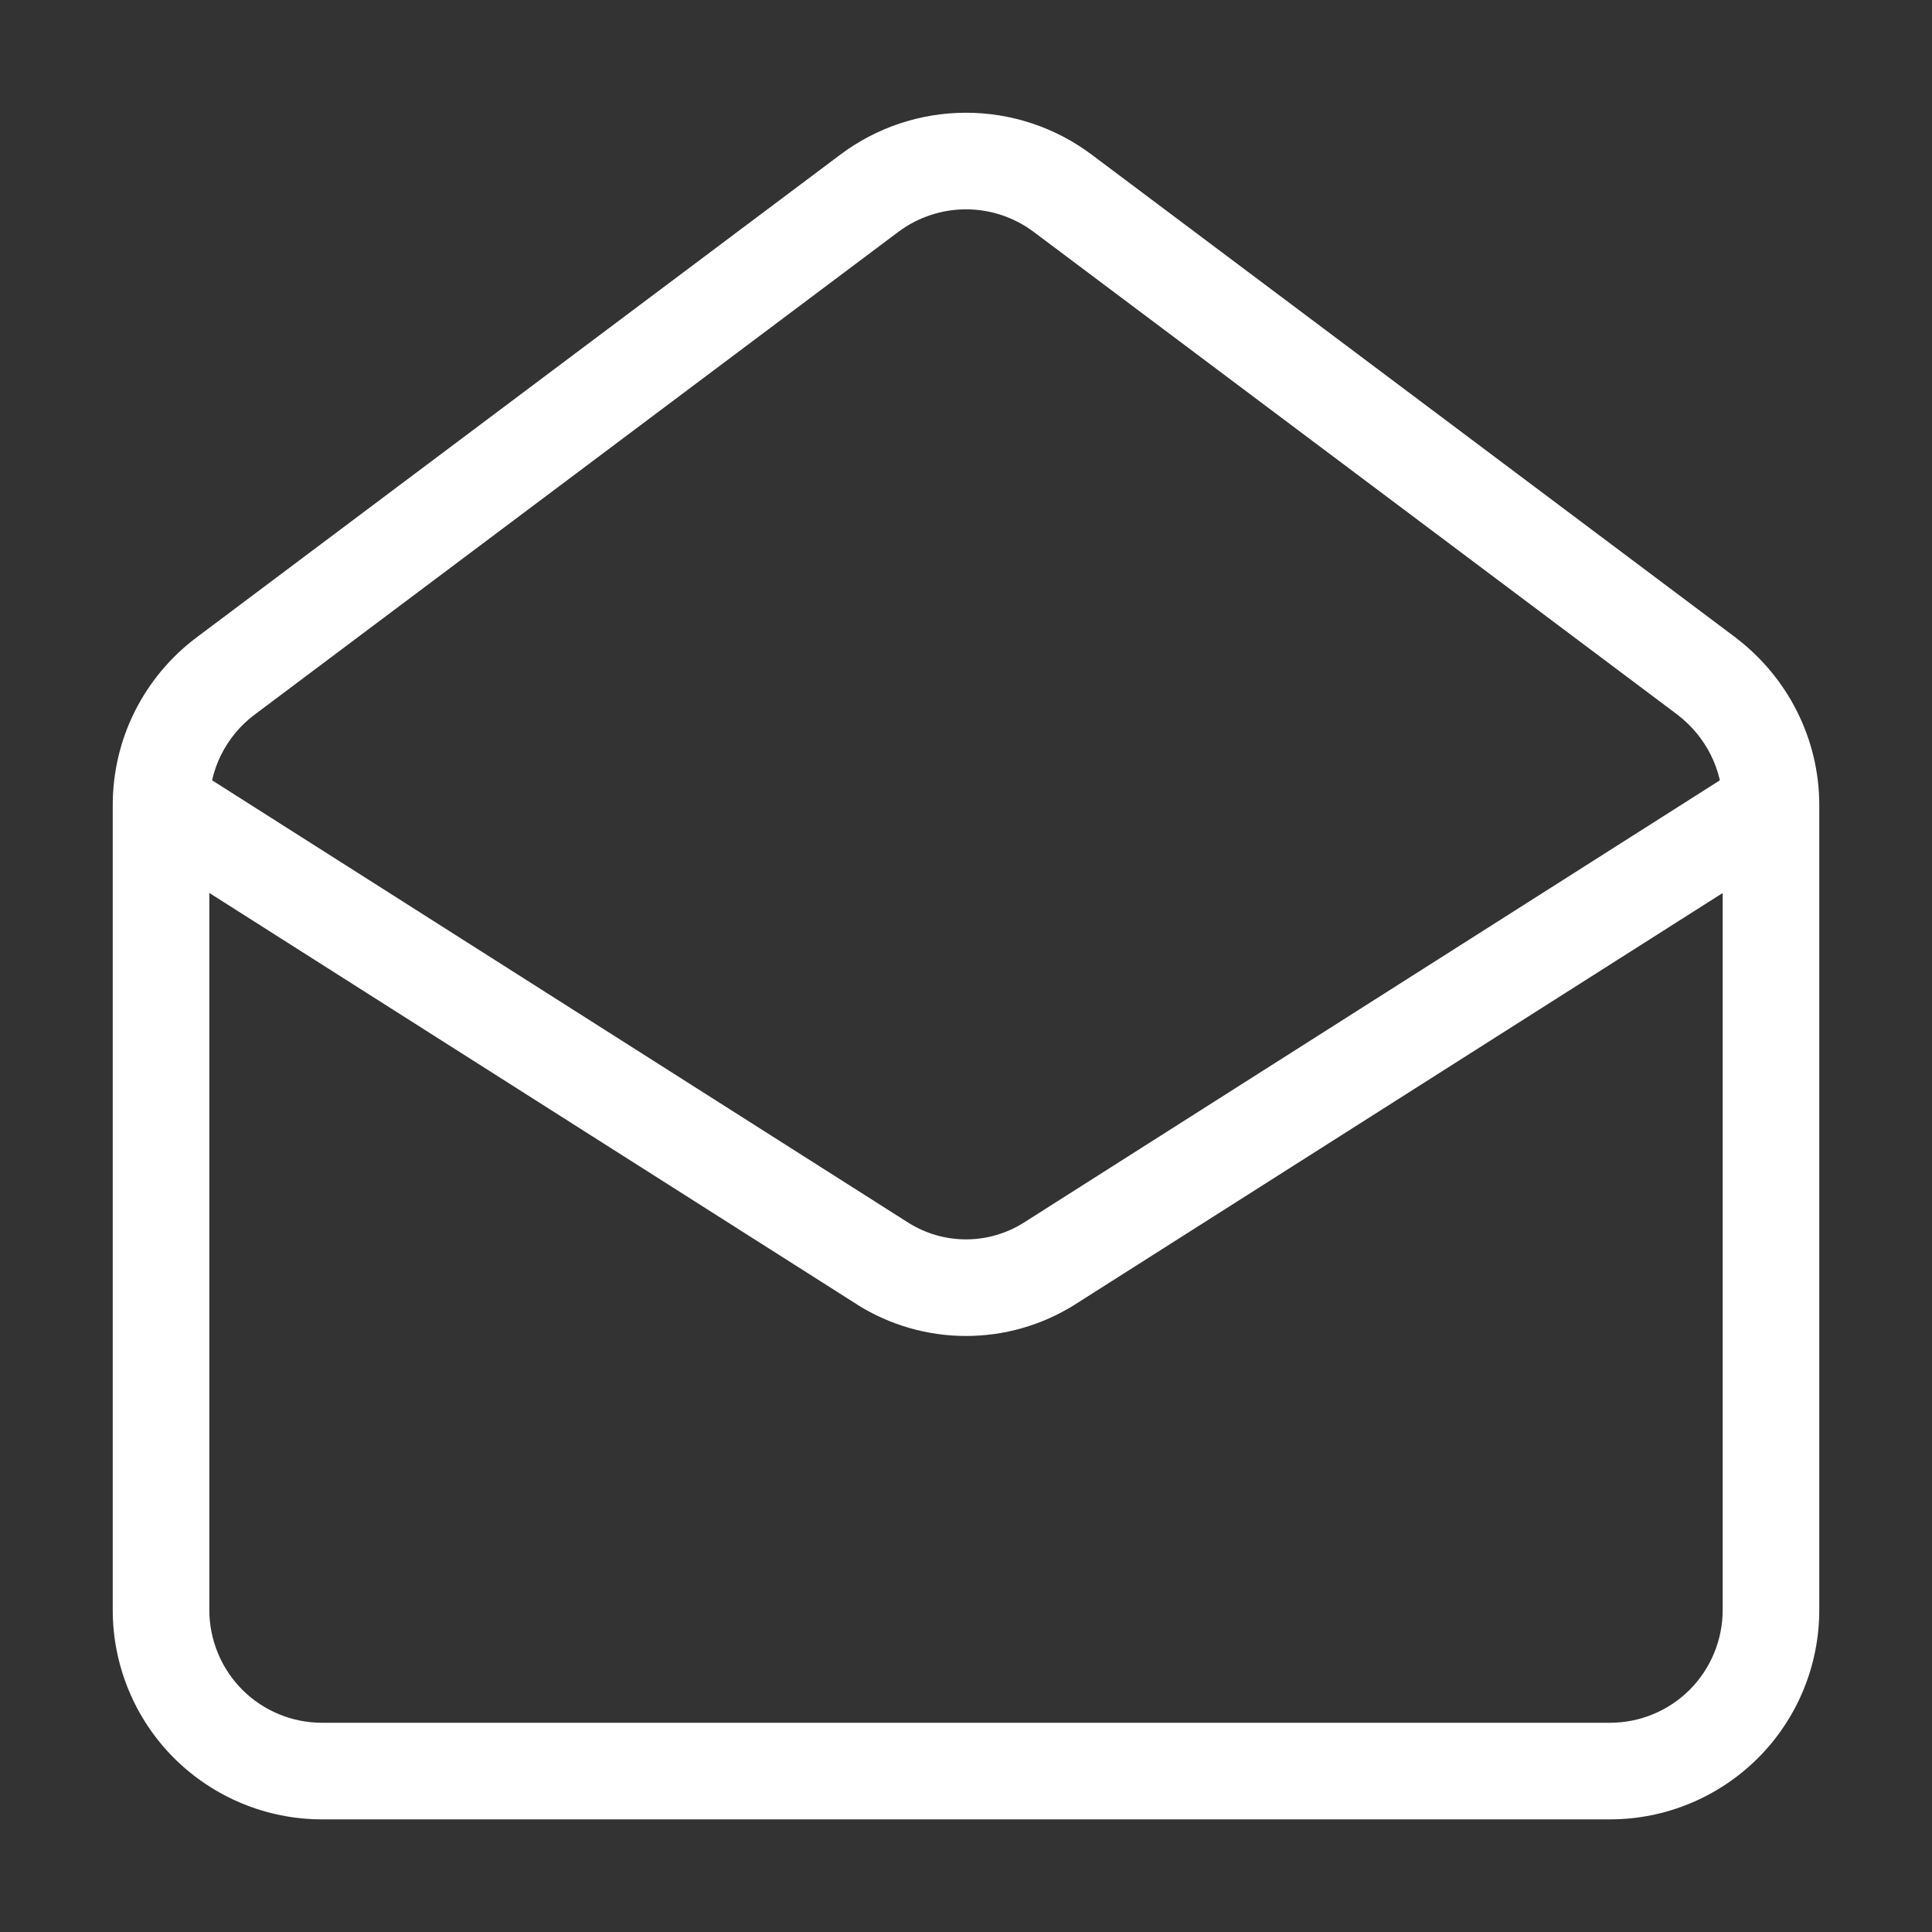 <?xml version="1.0" encoding="utf-8"?>
<svg xmlns="http://www.w3.org/2000/svg" fill="none" height="100%" overflow="visible" preserveAspectRatio="none" style="display: block;" viewBox="0 0 20 20" width="100%">
<rect x="0" y="0" width="20" height="20" fill="#333333" stroke="none"/>
<g id="Frame">
<path d="M17.667 7L17.969 6.602L17.967 6.6L17.667 7ZM17.845 17.845L18.199 18.199L17.845 17.845ZM2.155 17.845L1.801 18.199L2.155 17.845ZM1.667 16.667H1.167H1.667ZM2.333 7L2.033 6.6L2.033 6.6L2.333 7ZM9 2L9.3 2.4L9.3 2.4L9 2ZM10 1.667V2.167V1.667ZM11 2L10.7 2.4L10.7 2.4L11 2ZM10.858 13.084L11.124 13.507L11.127 13.505L10.858 13.084ZM10 13.33V12.83V13.33ZM9.142 13.084L8.873 13.505L8.876 13.507L9.142 13.084ZM17.667 7L17.364 7.398C17.659 7.623 17.833 7.968 17.833 8.334H18.333H18.833C18.833 7.649 18.507 7.011 17.969 6.602L17.667 7ZM18.333 8.334H17.833V16.667H18.333H18.833V8.334H18.333ZM18.333 16.667H17.833C17.833 16.976 17.71 17.273 17.492 17.492L17.845 17.845L18.199 18.199C18.605 17.793 18.833 17.241 18.833 16.667H18.333ZM17.845 17.845L17.492 17.492C17.273 17.711 16.976 17.834 16.667 17.834V18.334V18.834C17.241 18.834 17.792 18.605 18.199 18.199L17.845 17.845ZM16.667 18.334V17.834H3.333V18.334V18.834H16.667V18.334ZM3.333 18.334V17.834C3.024 17.834 2.727 17.711 2.508 17.492L2.155 17.845L1.801 18.199C2.208 18.605 2.759 18.834 3.333 18.834V18.334ZM2.155 17.845L2.508 17.492C2.29 17.273 2.167 16.976 2.167 16.667H1.667H1.167C1.167 17.241 1.395 17.793 1.801 18.199L2.155 17.845ZM1.667 16.667H2.167V8.334H1.667H1.167V16.667H1.667ZM1.667 8.334H2.167C2.167 8.152 2.209 7.974 2.29 7.812L1.843 7.588L1.395 7.365C1.245 7.665 1.167 7.997 1.167 8.334H1.667ZM1.843 7.588L2.29 7.812C2.371 7.65 2.488 7.509 2.633 7.4L2.333 7L2.033 6.6C1.764 6.802 1.546 7.064 1.395 7.365L1.843 7.588ZM2.333 7L2.633 7.4L9.3 2.4L9 2L8.7 1.6L2.033 6.6L2.333 7ZM9 2L9.3 2.4C9.502 2.249 9.748 2.167 10 2.167V1.667V1.167C9.531 1.167 9.075 1.319 8.7 1.6L9 2ZM10 1.667V2.167C10.252 2.167 10.498 2.249 10.7 2.4L11 2L11.3 1.6C10.925 1.319 10.469 1.167 10 1.167V1.667ZM11 2L10.7 2.4L17.367 7.4L17.667 7L17.967 6.6L11.3 1.6L11 2ZM18.333 8.334L18.065 7.912L10.59 12.662L10.858 13.084L11.127 13.505L18.602 8.756L18.333 8.334ZM10.858 13.084L10.593 12.66C10.415 12.771 10.21 12.83 10 12.83L10 13.33L10 13.83C10.398 13.83 10.787 13.718 11.124 13.507L10.858 13.084ZM10 13.33V12.83C9.79 12.83 9.585 12.771 9.407 12.66L9.142 13.084L8.876 13.507C9.213 13.718 9.603 13.83 10 13.83V13.33ZM9.142 13.084L9.41 12.662L1.935 7.912L1.667 8.334L1.399 8.756L8.874 13.505L9.142 13.084Z" fill="white" id="Vector"/>
</g>
</svg>